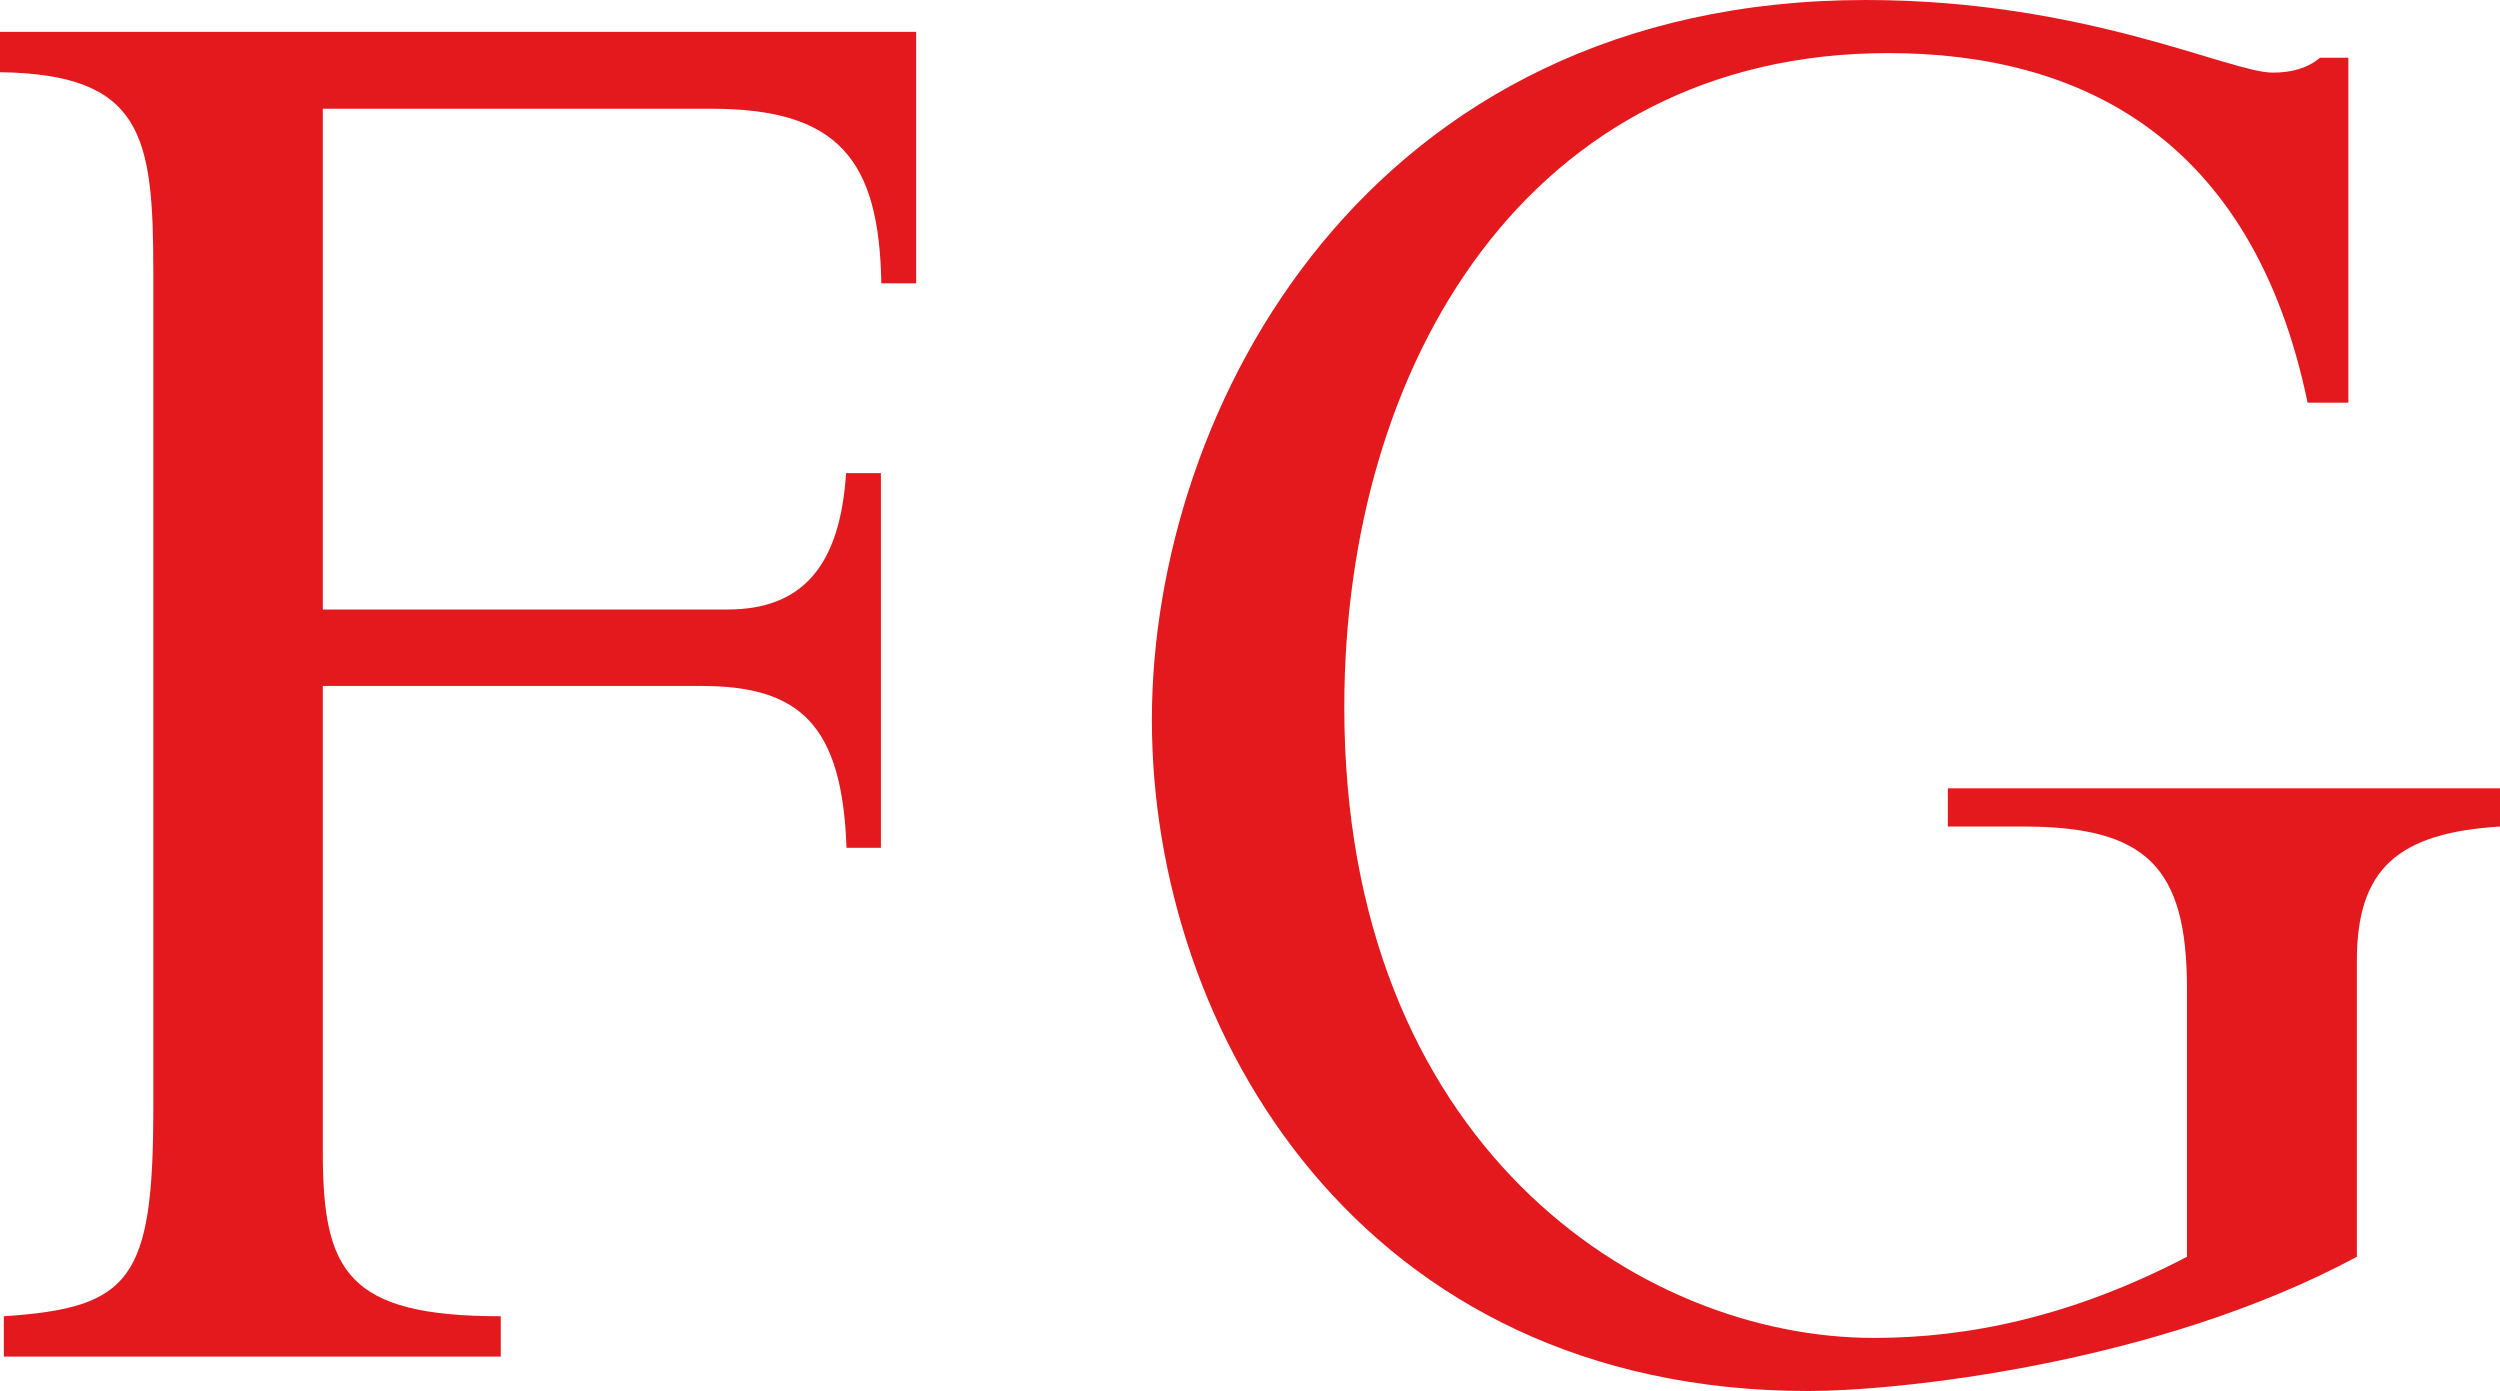 <svg xmlns="http://www.w3.org/2000/svg" version="1.1" xmlns:xlink="http://www.w3.org/1999/xlink" width="58.86" height="32.75"><svg id="SvgjsSvg1001" data-name="Ebene 1" xmlns="http://www.w3.org/2000/svg" viewBox="0 0 58.86 32.75">
  <path d="M55.49,29.59c-4.77,2.56-10.88,3.16-12.91,3.16-10.55,0-15.46-8.48-15.46-15.8S32.18,0,43.93,0c5.15,0,8.57,1.71,9.58,1.71.43,0,.82-.1,1.11-.35h.67v8.12h-.96c-1.3-6.27-5.39-8.23-9.87-8.23-8.48,0-12.81,7.32-12.81,15.4,0,10.28,6.93,14.85,12.47,14.85,2.22,0,4.67-.5,7.37-1.91v-6.32c0-2.86-.96-3.81-3.85-3.81h-1.78v-.9h13v.9c-2.41.15-3.37,1-3.37,3.16,0,0,0,6.97,0,6.97Z" style="fill: #e3191e;"></path>
  <path d="M20.75,19.96h-.82c-.1-2.91-1.11-3.81-3.42-3.81H7.6v10.98c0,2.81.58,3.86,4.19,3.86v.95H.09v-.95c2.99-.2,3.52-.85,3.52-4.92V6.41c0-3.21-.24-4.66-3.61-4.71v-.95h21.57v5.92h-.82c-.05-2.91-1.01-4.11-4-4.11H7.6v11.79h9.53c1.78,0,2.65-1.05,2.79-3.21h.82v8.83l.01-.01Z" style="fill: #e3191e;"></path>
</svg><style>@media (prefers-color-scheme: light) { :root { filter: none; } }
@media (prefers-color-scheme: dark) { :root { filter: none; } }
</style></svg>